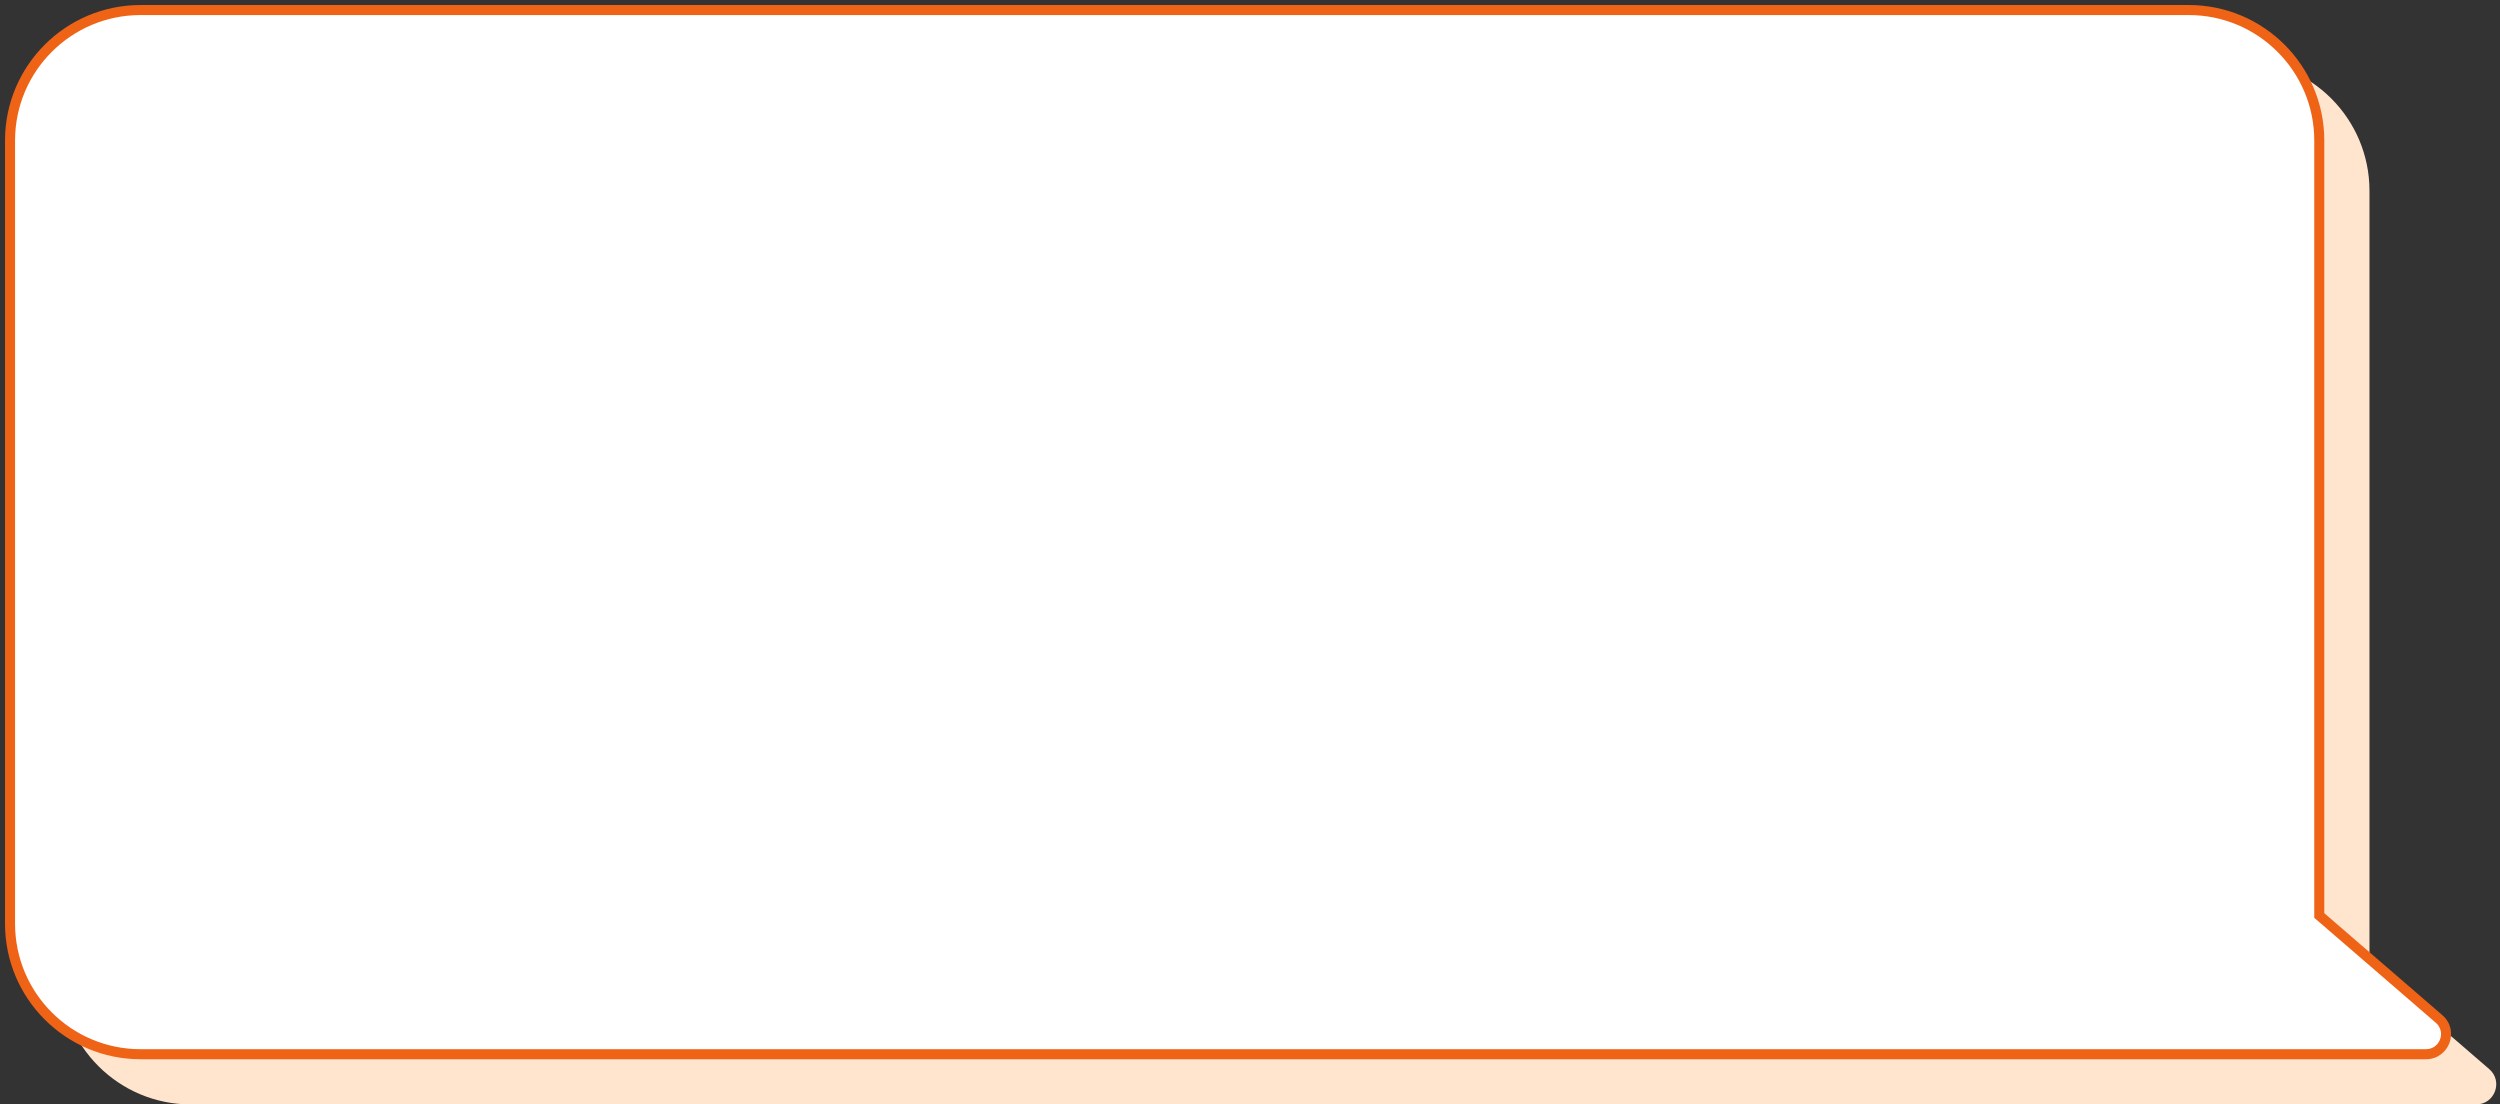<svg width="249" height="110" viewBox="0 0 249 110" fill="none" xmlns="http://www.w3.org/2000/svg">
<rect x="0" y="0" width="249" height="110" fill="#333333" stroke="none"/>
<path d="M223 6C230.18 6 236 11.82 236 19V96.182L247.932 106.486C249.334 107.698 248.477 110 246.624 110H19C11.82 110 6 104.18 6 97V19C6 11.82 11.82 6 19 6H223Z" fill="#FFE4CE"/>
<path d="M218 1C225.18 1 231 6.82 231 14V91.182L242.932 101.486C244.334 102.698 243.477 105 241.624 105H14C6.82 105 1 99.18 1 92V14C1 6.82 6.82 1 14 1H218Z" fill="white"/>
<path d="M231 91.182H230.5V91.41L230.673 91.56L231 91.182ZM242.932 101.486L243.258 101.108V101.108L242.932 101.486ZM1 14H0.5H1ZM14 1V0.5V1ZM218 1V1.5C224.904 1.5 230.5 7.096 230.5 14H231H231.5C231.5 6.544 225.456 0.5 218 0.5V1ZM231 14H230.5V91.182H231H231.5V14H231ZM231 91.182L230.673 91.56L242.605 101.865L242.932 101.486L243.258 101.108L231.327 90.803L231 91.182ZM242.932 101.486L242.605 101.865C243.657 102.773 243.014 104.5 241.624 104.5V105V105.5C243.94 105.5 245.012 102.622 243.258 101.108L242.932 101.486ZM241.624 105V104.5H14V105V105.5H241.624V105ZM14 105V104.5C7.096 104.5 1.5 98.904 1.5 92H1H0.5C0.5 99.456 6.544 105.5 14 105.5V105ZM1 92H1.5V14H1H0.5V92H1ZM1 14H1.5C1.5 7.096 7.096 1.5 14 1.5V1V0.5C6.544 0.5 0.5 6.544 0.5 14H1ZM14 1V1.5H218V1V0.5H14V1Z" fill="#EF6316"/>
</svg>
